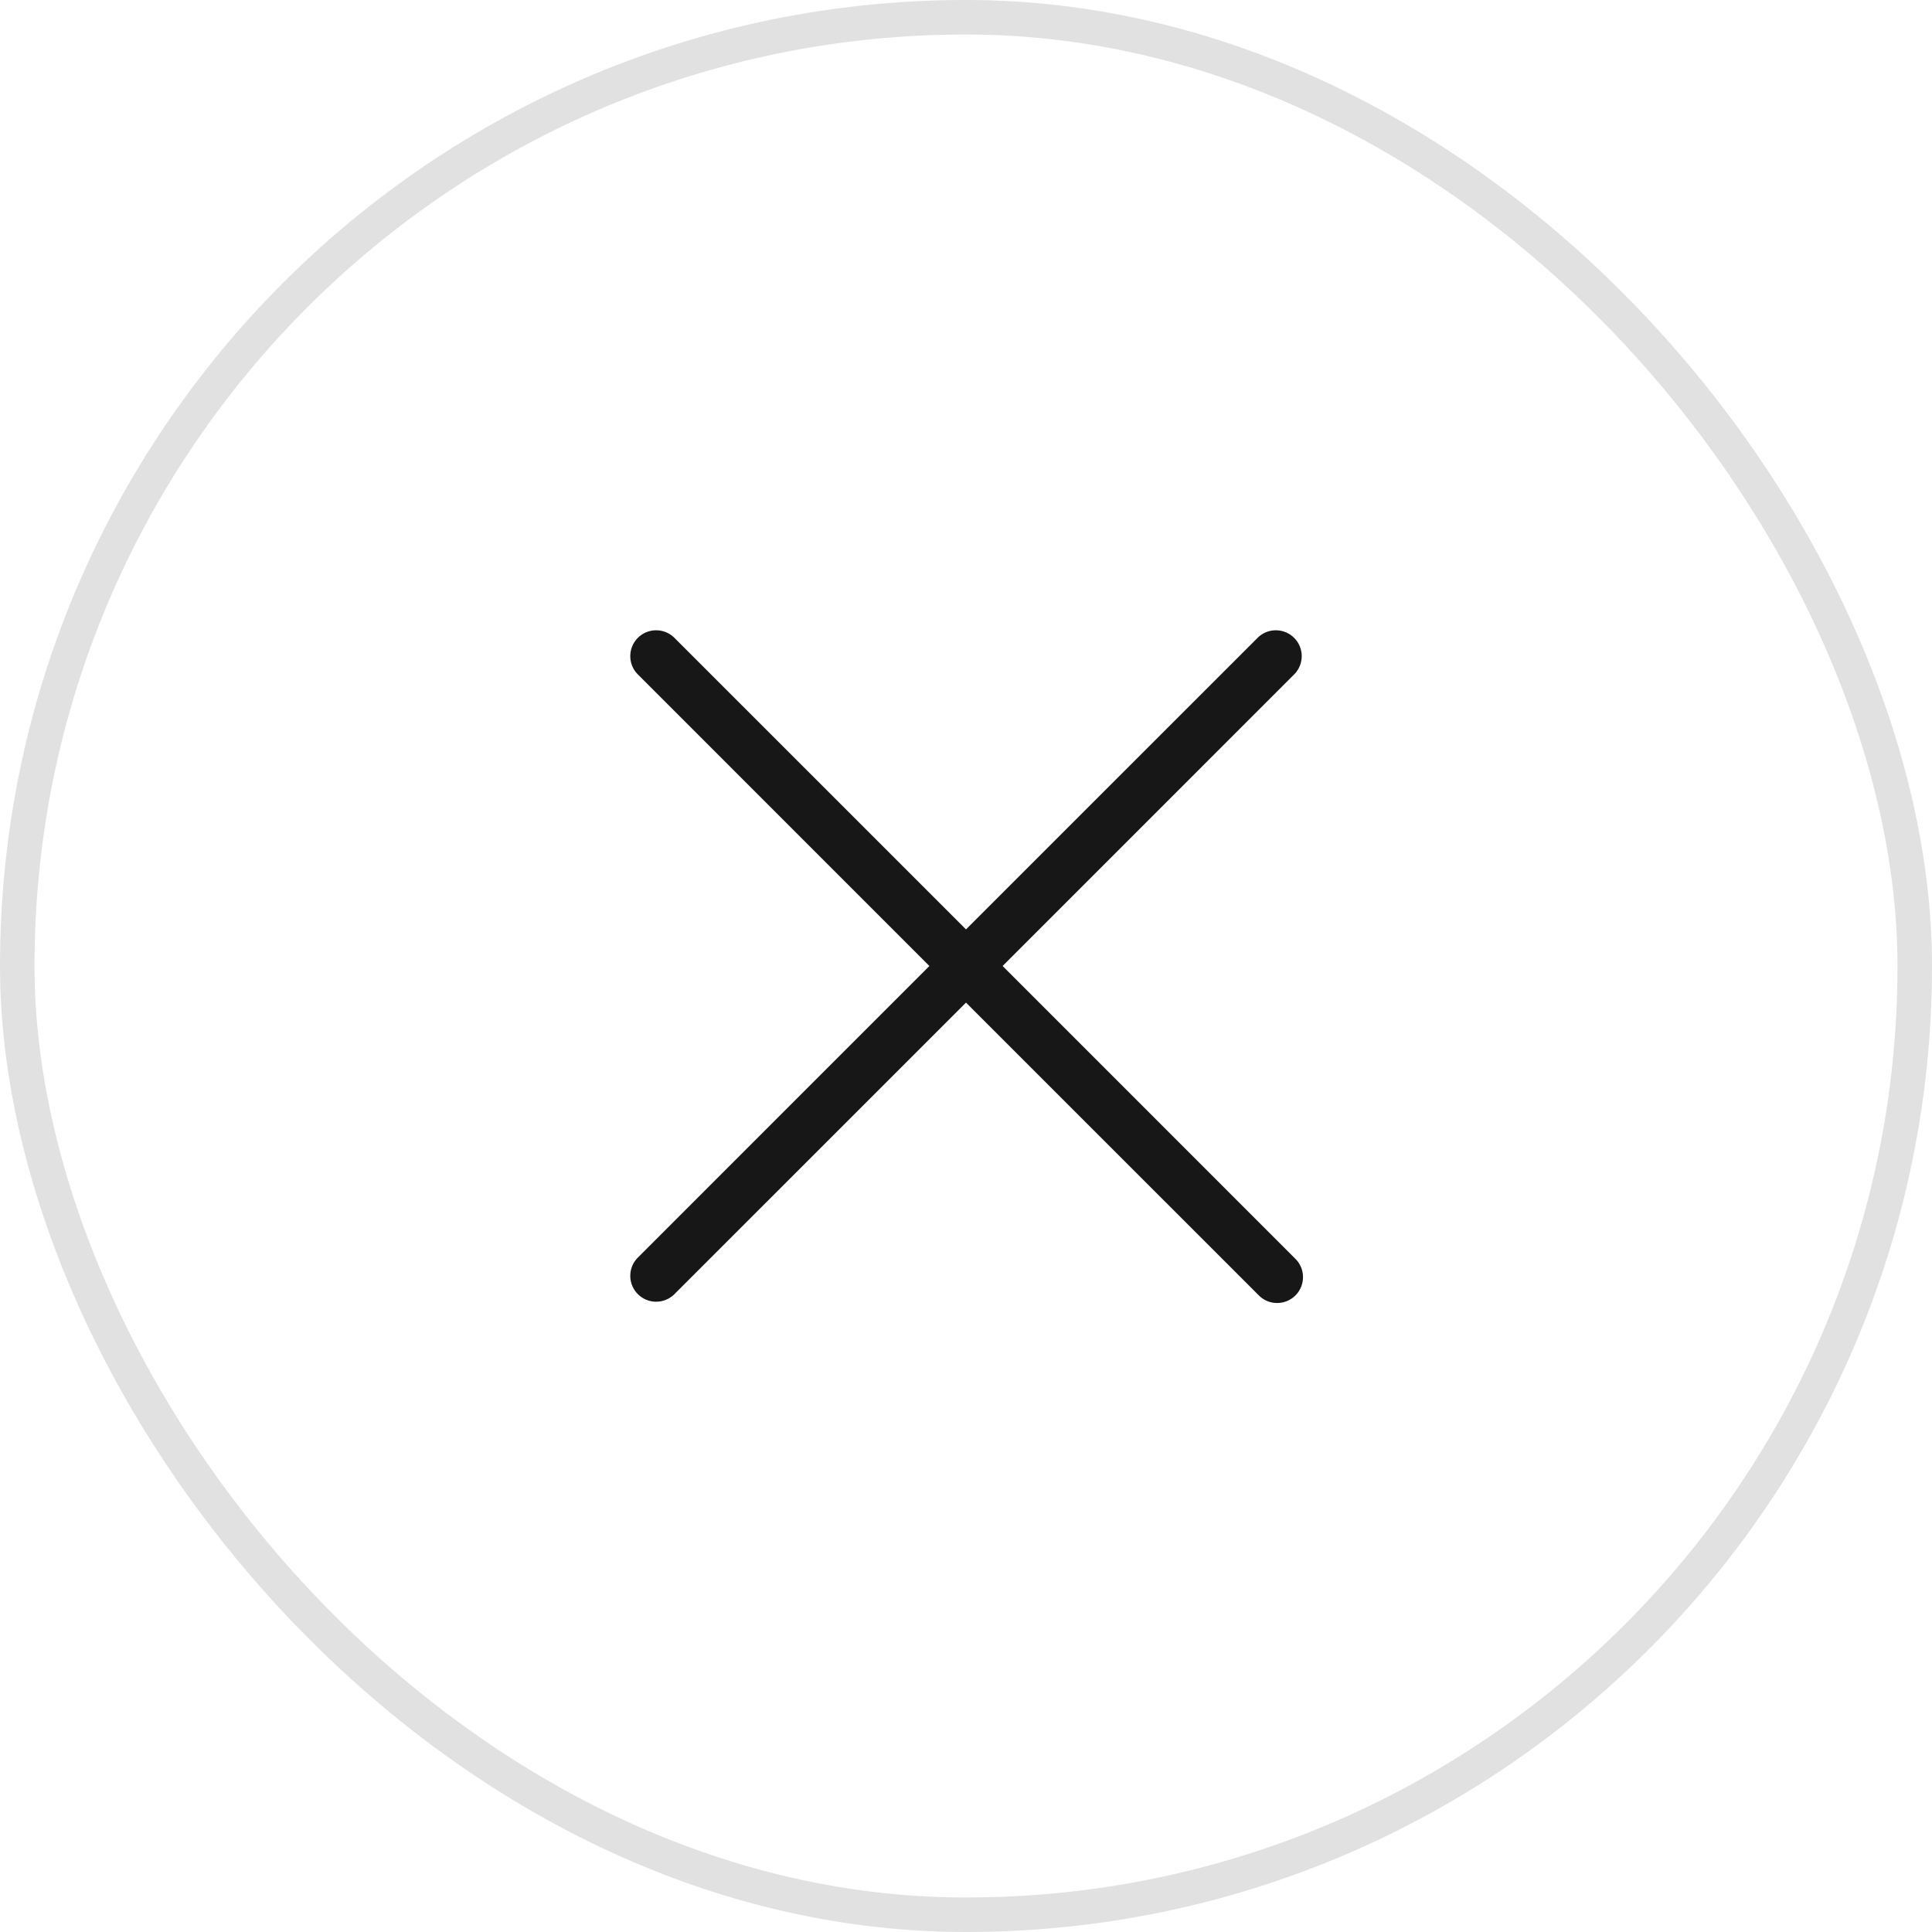 <svg width="56" height="56" viewBox="0 0 56 56" fill="none" xmlns="http://www.w3.org/2000/svg">
<rect x="0.5" y="0.5" width="55" height="55" rx="27.5" stroke="black" stroke-opacity="0.12"/>
<path d="M37.53 36.47C37.603 36.538 37.663 36.621 37.704 36.713C37.745 36.805 37.767 36.905 37.768 37.005C37.77 37.106 37.752 37.206 37.714 37.299C37.676 37.393 37.62 37.478 37.549 37.549C37.478 37.62 37.393 37.676 37.299 37.714C37.206 37.752 37.106 37.77 37.005 37.768C36.905 37.767 36.805 37.745 36.713 37.704C36.621 37.663 36.538 37.603 36.47 37.53L28 29.061L19.53 37.53C19.388 37.662 19.2 37.734 19.005 37.731C18.811 37.728 18.626 37.649 18.488 37.511C18.351 37.374 18.272 37.189 18.269 36.994C18.265 36.8 18.337 36.612 18.47 36.47L26.939 28L18.47 19.53C18.337 19.388 18.265 19.2 18.269 19.005C18.272 18.811 18.351 18.626 18.488 18.488C18.626 18.351 18.811 18.272 19.005 18.269C19.2 18.265 19.388 18.337 19.53 18.47L28 26.939L36.47 18.47C36.612 18.337 36.8 18.265 36.994 18.269C37.189 18.272 37.374 18.351 37.511 18.488C37.649 18.626 37.728 18.811 37.731 19.005C37.734 19.2 37.662 19.388 37.53 19.53L29.061 28L37.53 36.47Z" fill="#171717"/>
</svg>
